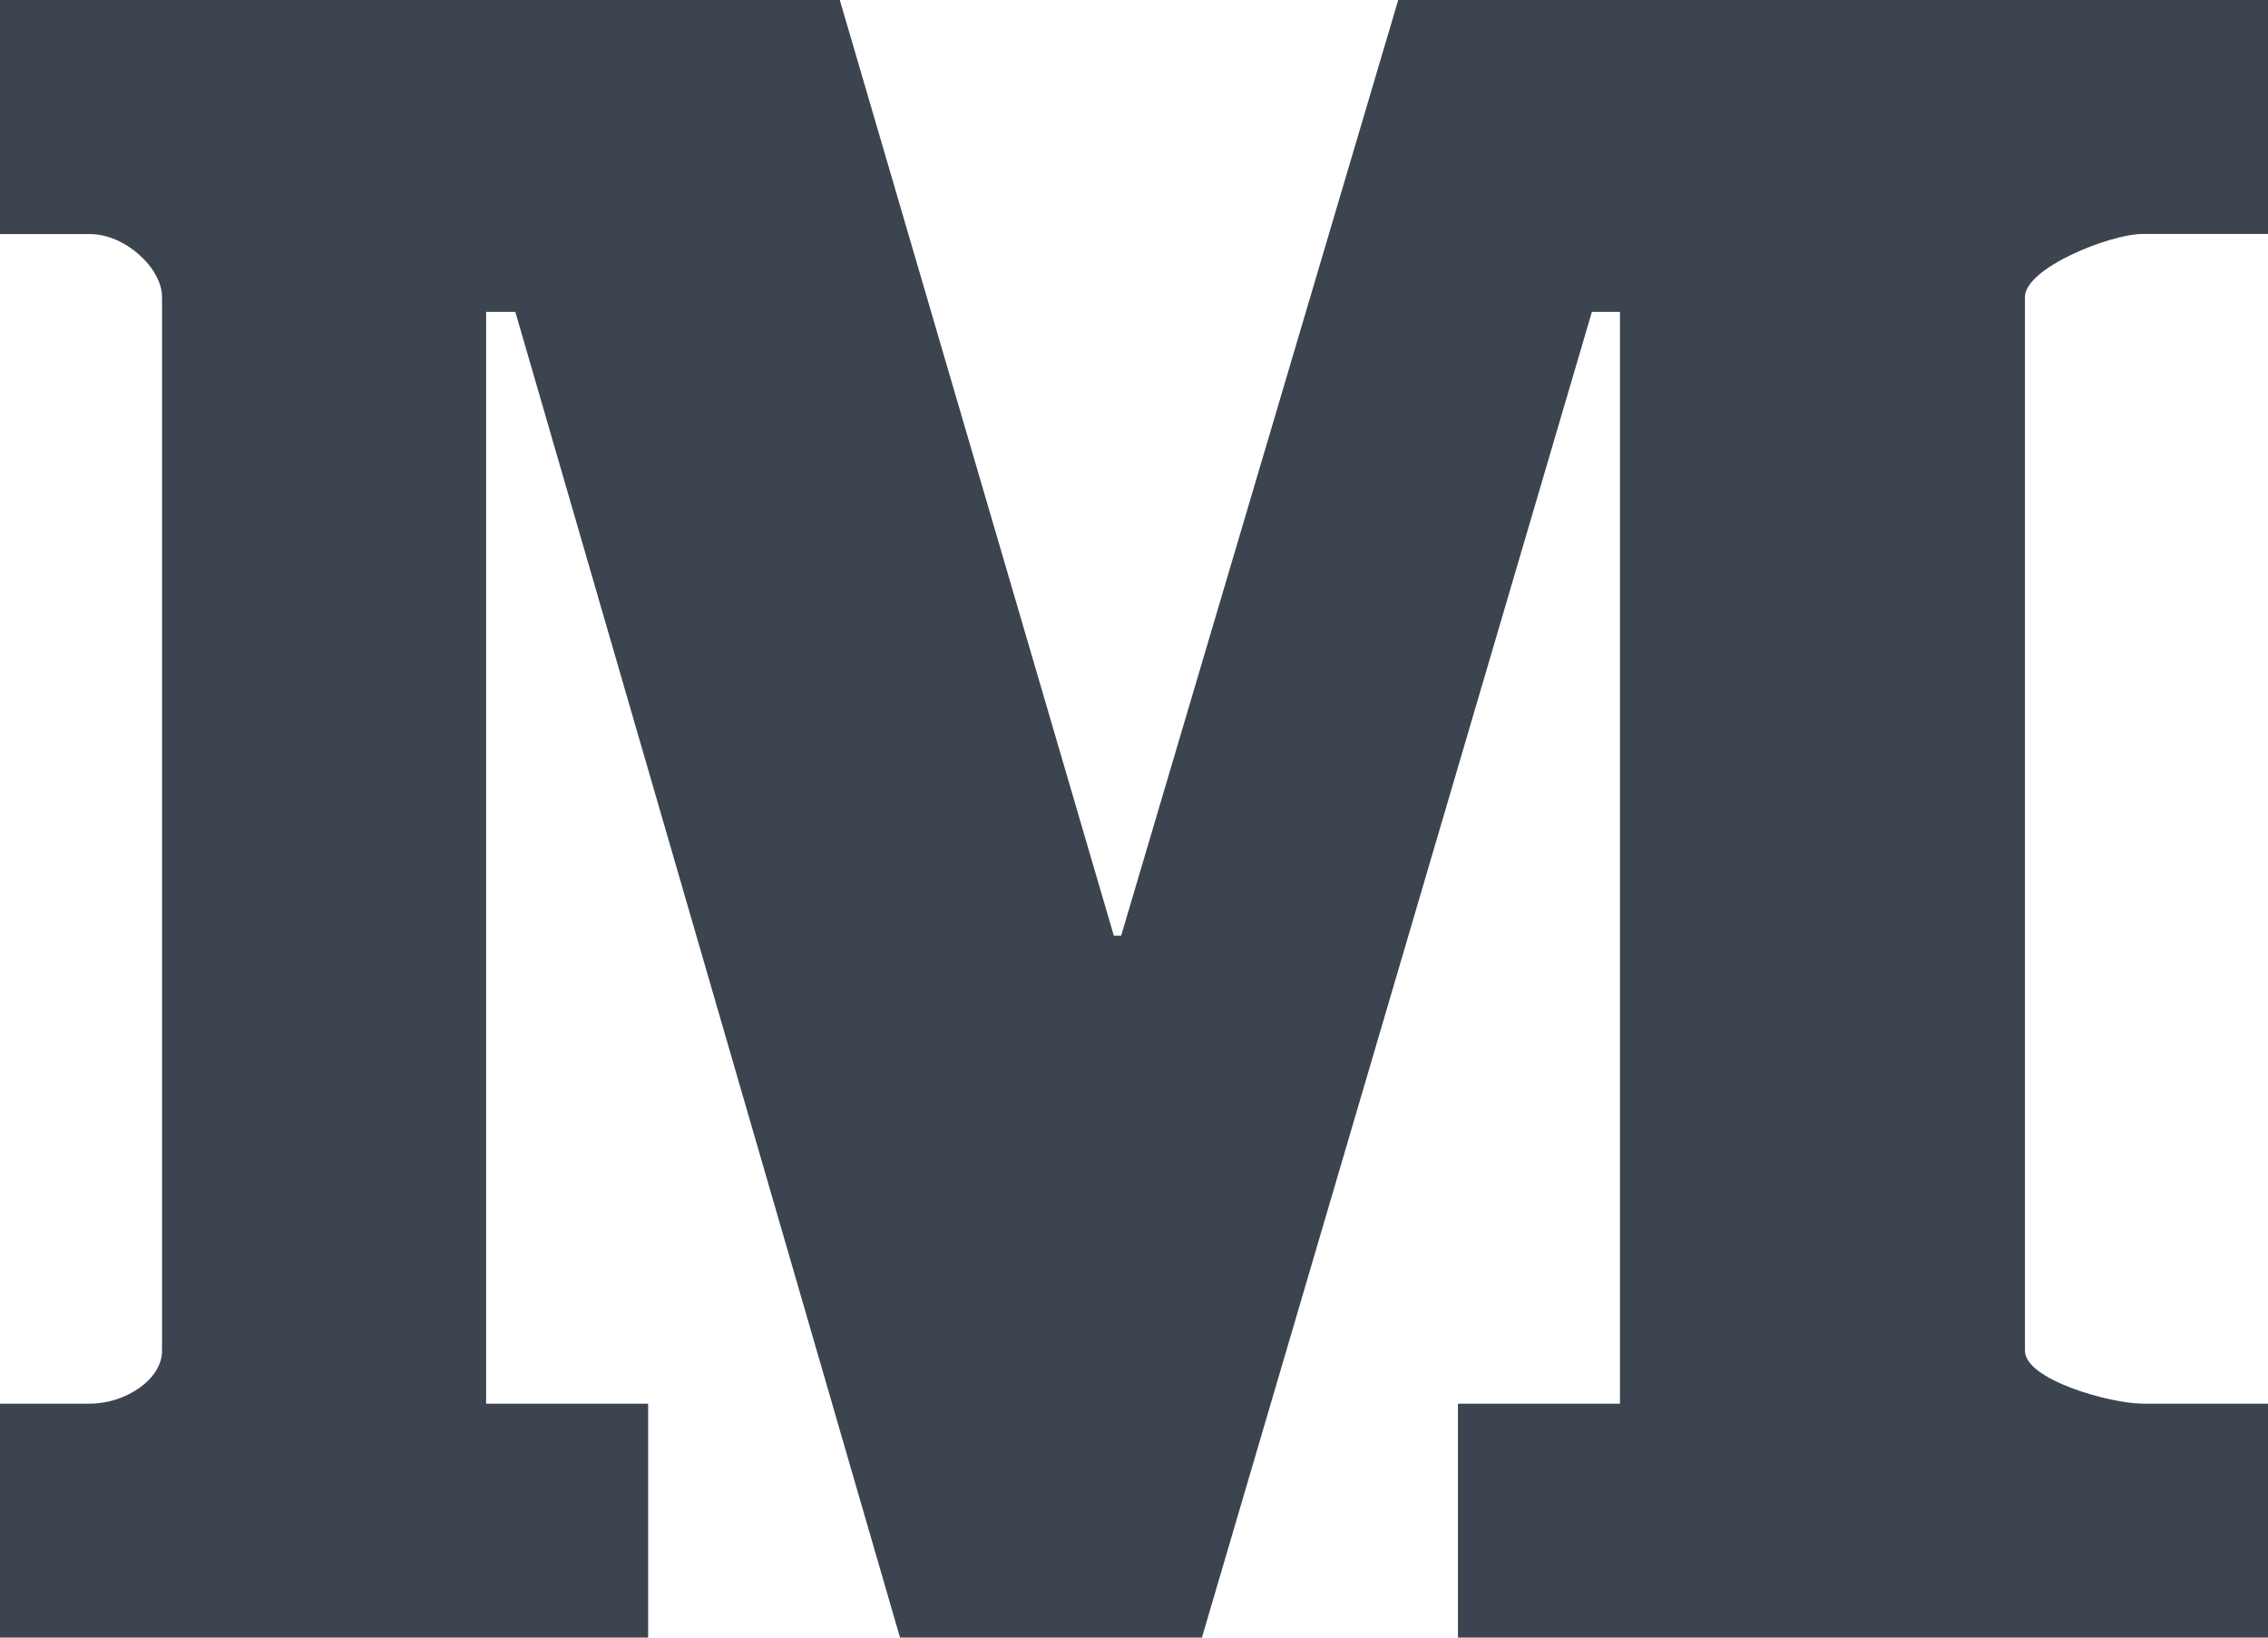 <svg width="18" height="13" viewBox="0 0 18 13" fill="none" xmlns="http://www.w3.org/2000/svg"><path d="M18 1.857h-.993c-.259 0-.936.27-.936.501v8.365c0 .23.677.42.936.42H18V13h-6.429v-1.857h1.286V2.476h-.223L9.539 13H7.143L4.09 2.476h-.232v8.667h1.286V13H0v-1.857h.713c.28 0 .573-.19.573-.42V2.358c0-.23-.293-.5-.573-.5H0V0h6.665L8.84 7.428h.058L11.097 0H18v1.857Z" fill="#3B444F"/></svg>